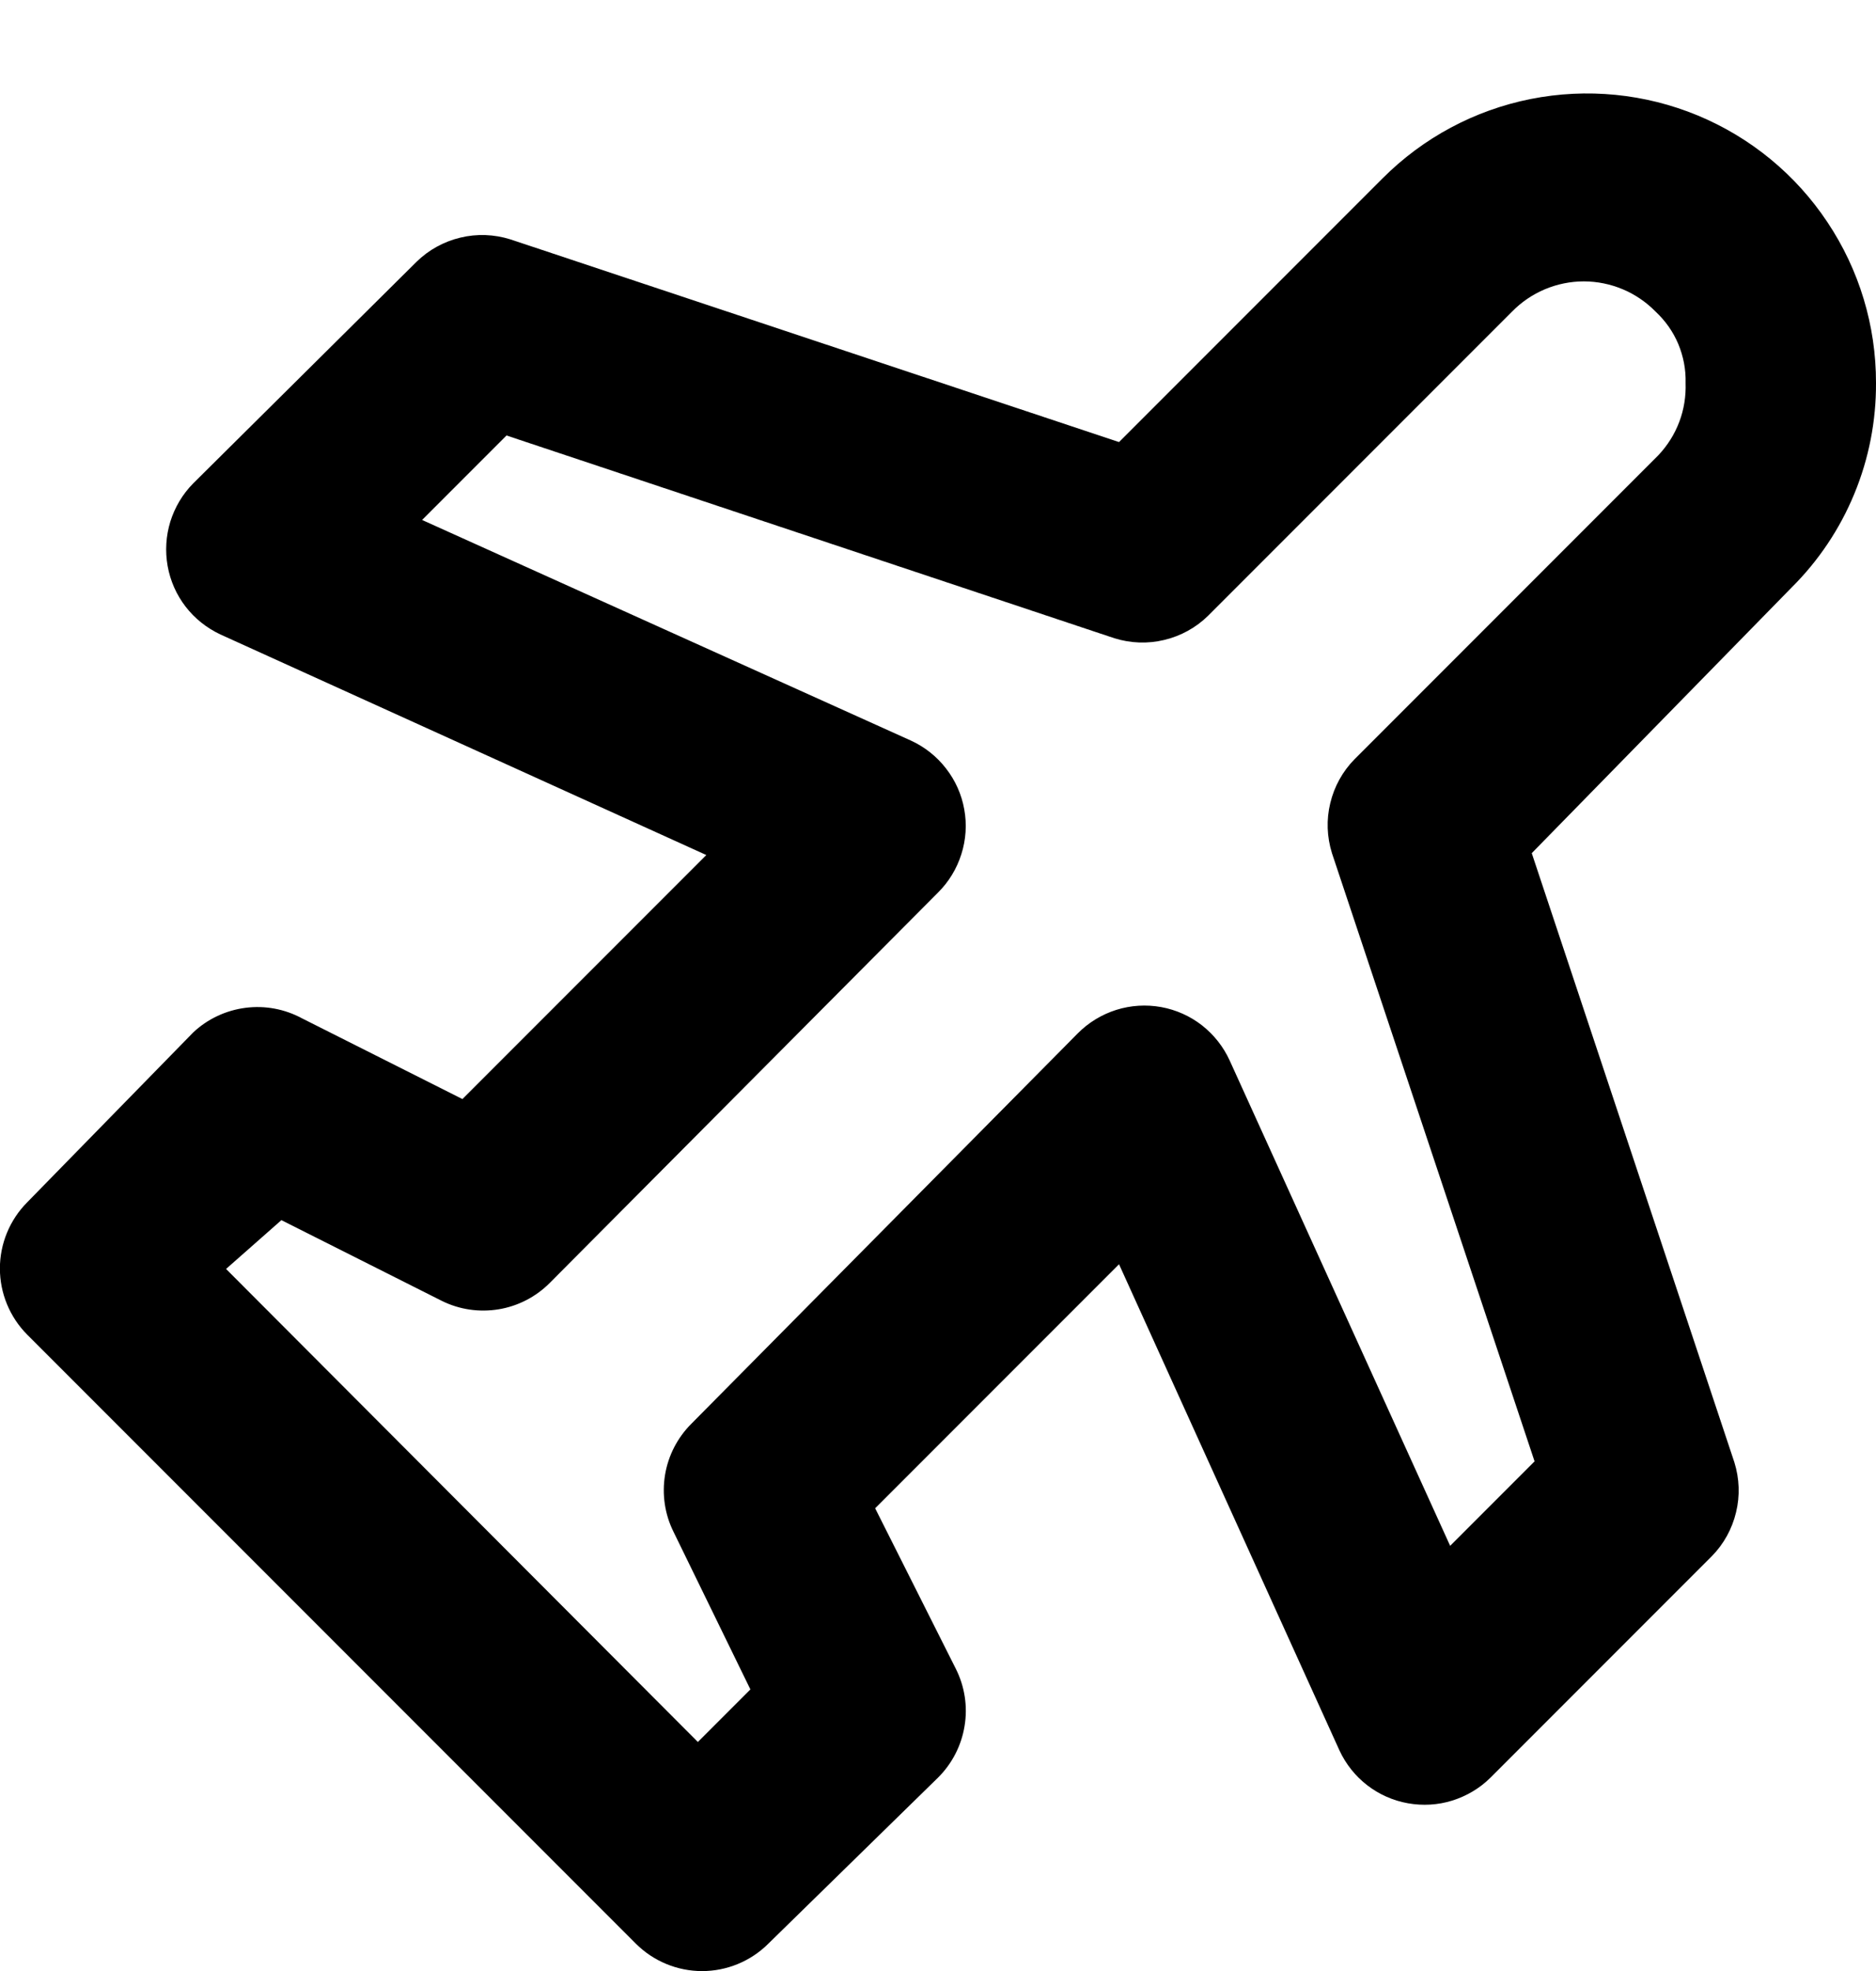 <svg width="20" height="21" viewBox="0 0 20 21" fill="none" xmlns="http://www.w3.org/2000/svg">
<path d="M20 4.08C20.001 3.47 19.821 2.874 19.482 2.367C19.144 1.859 18.663 1.464 18.099 1.23C17.536 0.997 16.916 0.936 16.318 1.055C15.72 1.174 15.171 1.468 14.74 1.9L11.93 4.71L5.44 2.55C5.267 2.496 5.083 2.489 4.907 2.532C4.731 2.574 4.569 2.663 4.44 2.79L2.06 5.15C1.947 5.264 1.864 5.404 1.816 5.557C1.769 5.71 1.759 5.872 1.787 6.03C1.815 6.188 1.881 6.337 1.979 6.464C2.077 6.591 2.205 6.692 2.35 6.76L7.53 9.11L4.93 11.71L3.22 10.85C3.035 10.75 2.824 10.711 2.616 10.738C2.408 10.765 2.213 10.856 2.06 11L0.29 12.81C0.104 12.997 -0.001 13.251 -0.001 13.515C-0.001 13.779 0.104 14.033 0.29 14.22L6.78 20.71C6.967 20.896 7.221 21.001 7.485 21.001C7.749 21.001 8.003 20.896 8.19 20.71L10 18.94C10.15 18.791 10.249 18.599 10.283 18.391C10.318 18.183 10.285 17.969 10.19 17.78L9.33 16.07L11.93 13.47L14.28 18.65C14.348 18.796 14.449 18.923 14.576 19.021C14.703 19.119 14.852 19.185 15.01 19.213C15.168 19.241 15.33 19.232 15.483 19.184C15.636 19.136 15.776 19.053 15.89 18.94L18.25 16.58C18.377 16.451 18.466 16.289 18.508 16.113C18.551 15.937 18.544 15.753 18.49 15.58L16.33 9.09L19.1 6.26C19.387 5.975 19.615 5.635 19.769 5.261C19.924 4.886 20.002 4.485 20 4.08V4.08ZM17.68 4.85L14.44 8.09C14.313 8.219 14.224 8.381 14.182 8.557C14.139 8.733 14.146 8.917 14.2 9.09L16.36 15.57L15.46 16.47L13.11 11.3C13.043 11.153 12.942 11.025 12.815 10.925C12.688 10.826 12.539 10.759 12.38 10.73C12.22 10.701 12.055 10.711 11.9 10.76C11.745 10.809 11.604 10.895 11.49 11.01L7.37 15.17C7.222 15.318 7.124 15.508 7.09 15.714C7.056 15.921 7.087 16.133 7.18 16.32L8 18L7.44 18.56L2.41 13.52L3 13L4.71 13.86C4.897 13.953 5.109 13.984 5.316 13.95C5.522 13.916 5.712 13.818 5.86 13.67L10 9.51C10.115 9.396 10.2 9.256 10.249 9.101C10.298 8.947 10.309 8.783 10.28 8.624C10.252 8.465 10.185 8.315 10.085 8.187C9.986 8.059 9.857 7.957 9.71 7.89L4.5 5.54L5.4 4.64L11.88 6.8C12.053 6.854 12.237 6.861 12.413 6.818C12.589 6.776 12.751 6.687 12.88 6.56L16.12 3.32C16.22 3.218 16.339 3.137 16.47 3.082C16.601 3.027 16.742 2.998 16.885 2.998C17.027 2.998 17.169 3.027 17.3 3.082C17.431 3.137 17.55 3.218 17.65 3.32C17.754 3.417 17.837 3.534 17.892 3.665C17.947 3.797 17.974 3.938 17.97 4.08C17.975 4.221 17.953 4.362 17.903 4.494C17.853 4.627 17.777 4.747 17.68 4.85V4.85Z" fill="black"/>
</svg>
